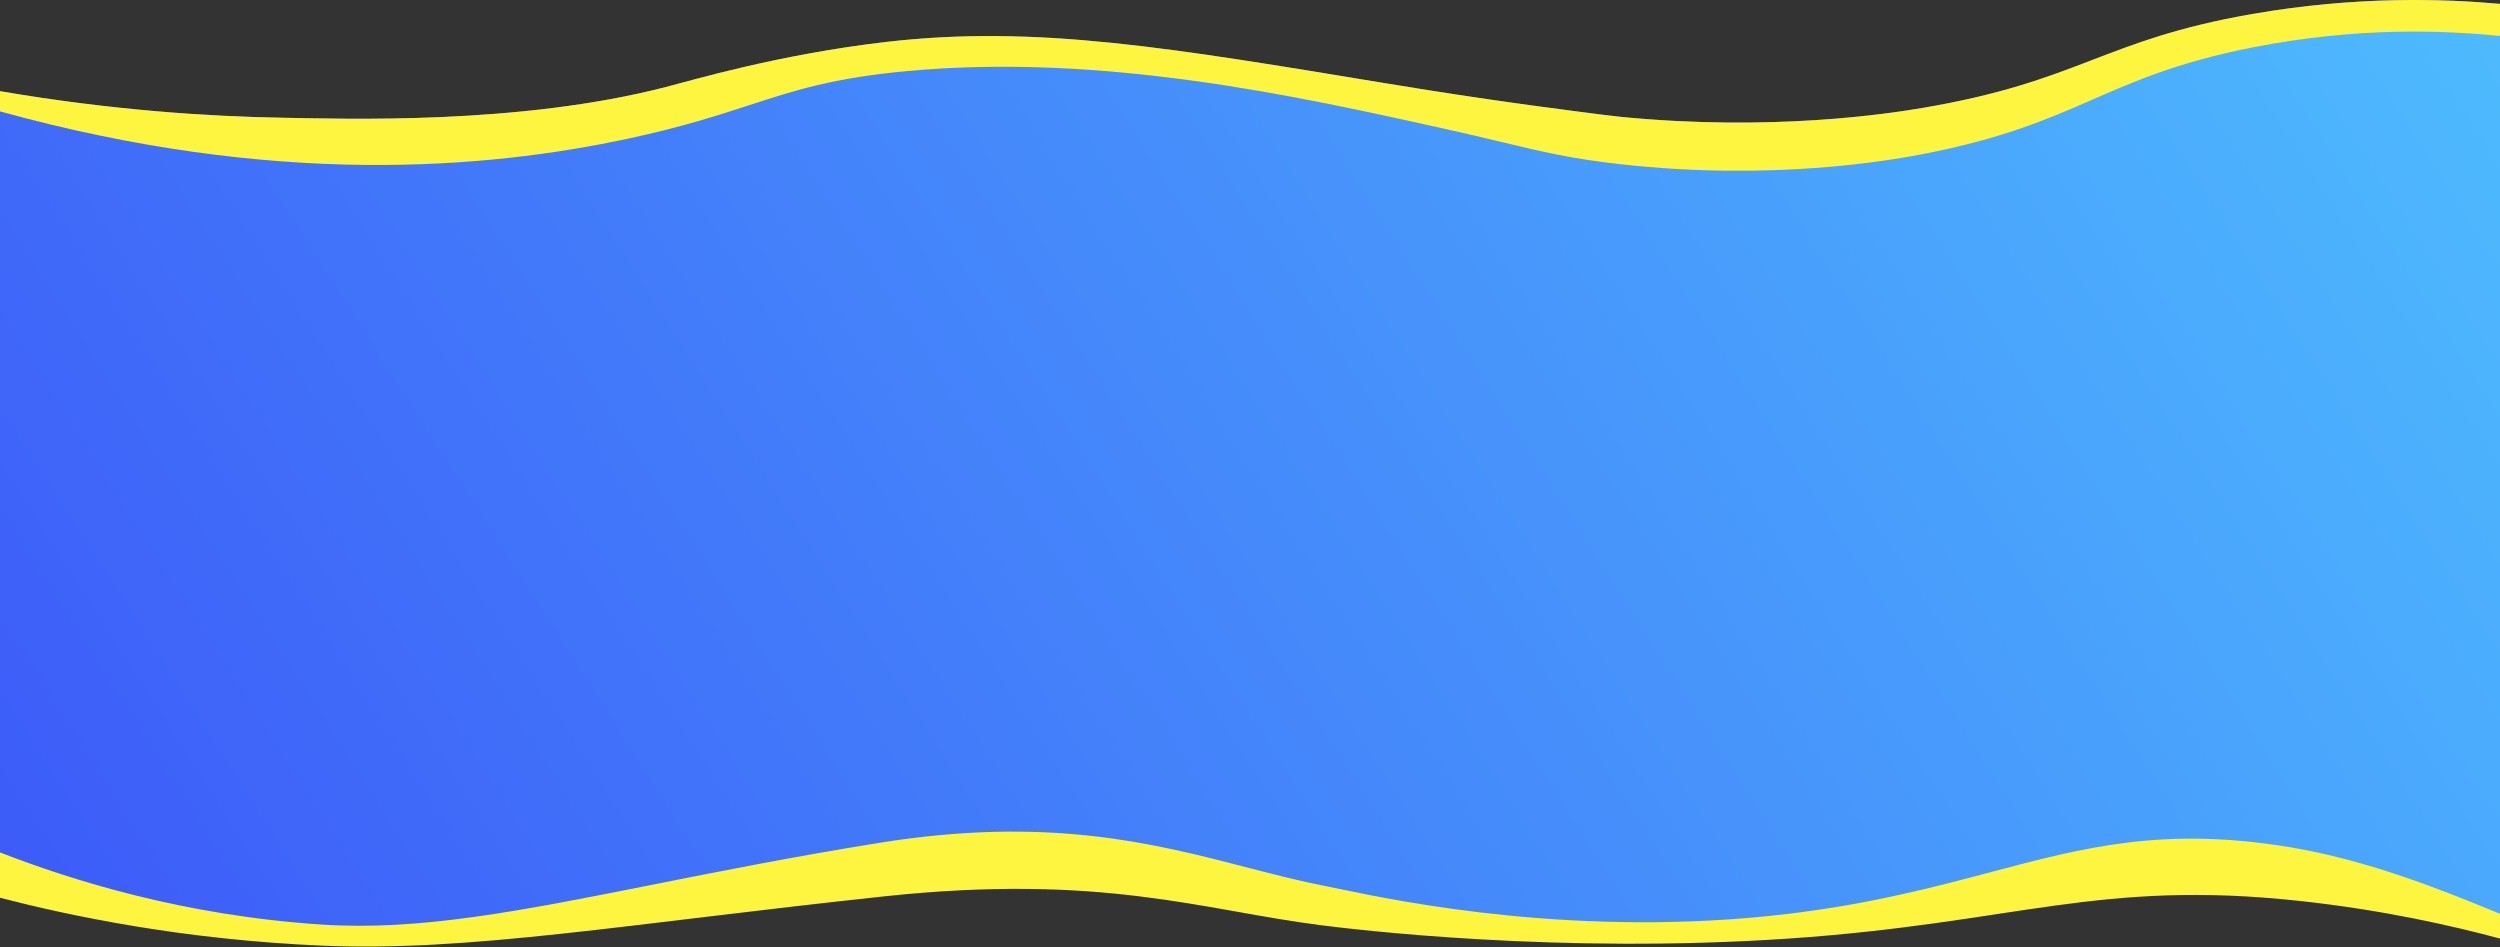 <svg width="1280" height="485" viewBox="0 0 1280 485" fill="none" xmlns="http://www.w3.org/2000/svg">
<rect x="0" y="0" width="1280" height="485" fill="#333333" stroke="none"/>
<path d="M0 385V459.656C36.133 468.983 93.467 481.109 164.9 484.174C239.967 487.439 320.8 473.048 452.5 458.956C564 447.03 615.367 465.885 675.833 473.647C694.933 476.079 798.467 488.538 915.833 480.543C1032.33 472.581 1074.43 450.061 1177.5 461.288C1221.07 466.018 1256.4 474.214 1280 480.543C1280 448.695 1280 416.848 1280 385H0Z" fill="url(#paint0_linear_624_10)"/>
<path d="M0 46.681C0 66.463 0 86.212 0 105.993H1280V1.981C1251.33 -0.603 1206.67 -2.16 1153.07 7.184C1076.3 20.537 1065.2 41.578 984.133 55.296C967.033 58.179 907.167 67.457 829.567 59.803C824.533 59.306 818 58.411 804.867 56.721C774.533 52.811 749.533 49.034 732.233 46.316C721.467 44.627 713.767 43.334 710.033 42.738C599.933 24.613 530.933 12.585 454.033 21.432C399.2 27.761 354.333 41.081 341 44.527C265.633 64.011 176.733 60.83 143.867 60.267C107.433 59.604 58.167 56.622 0 46.681Z" fill="url(#paint1_linear_624_10)"/>
<path d="M0 46.681C0 66.463 0 86.212 0 105.993H1280V1.981C1251.33 -0.603 1206.67 -2.16 1153.07 7.184C1076.3 20.537 1065.2 41.578 984.133 55.296C967.033 58.179 907.167 67.457 829.567 59.803C824.533 59.306 818 58.411 804.867 56.721C774.533 52.811 749.533 49.034 732.233 46.316C721.467 44.627 713.767 43.334 710.033 42.738C599.933 24.613 530.933 12.585 454.033 21.432C399.2 27.761 354.333 41.081 341 44.527C265.633 64.011 176.733 60.83 143.867 60.267C107.433 59.604 58.167 56.622 0 46.681Z" fill="#FDF53F"/>
<path fill-rule="evenodd" clip-rule="evenodd" d="M0 57.036V90.939V136.479V323.997V417.755V436.44C36.133 450.451 93.467 468.745 164.9 473.386C214.944 476.658 266.395 466.425 334.166 452.947C368.053 446.207 406.021 438.656 449.933 431.576C536.203 417.663 590.187 431.637 638.207 444.068C652.251 447.703 665.784 451.207 679.467 453.842C681.082 454.151 683.277 454.61 686.011 455.181C715.611 461.361 808.515 480.76 915.833 467.853C957.92 462.779 990 454.282 1019.15 446.562C1067.4 433.781 1107.61 423.13 1171.87 433.674C1212.45 440.325 1250.82 455.961 1274.93 465.789C1276.7 466.51 1278.39 467.2 1280 467.853V417.755V323.997V136.479V90.939V18.424C1251.33 15.495 1206.67 13.719 1153.07 24.327C1115.43 31.769 1093.57 41.302 1071.52 50.923C1048.6 60.925 1025.45 71.021 984.133 78.961C967.033 82.245 907.167 92.763 829.567 84.064C804.56 81.266 790.314 77.859 768.993 72.758L768.992 72.758C759.876 70.577 749.465 68.087 736.367 65.202C662.833 48.959 564.3 27.211 464.867 36.354C426.579 39.87 406.954 46.255 383.581 53.859C367.417 59.118 349.461 64.96 322.3 70.839C247.967 86.861 139.8 95.648 0 57.036Z" fill="url(#paint2_linear_624_10)"/>
<defs>
<linearGradient id="paint0_linear_624_10" x1="616.533" y1="337.904" x2="956.801" y2="1563.6" gradientUnits="userSpaceOnUse">
<stop stop-color="#FDF53F"/>
<stop offset="0.996" stop-color="#FDF53F"/>
</linearGradient>
<linearGradient id="paint1_linear_624_10" x1="411.297" y1="-861.989" x2="693.02" y2="279.849" gradientUnits="userSpaceOnUse">
<stop stop-color="#AA80F9"/>
<stop offset="0.996" stop-color="#6165D7"/>
</linearGradient>
<linearGradient id="paint2_linear_624_10" x1="930.864" y1="-1296.21" x2="-838.817" y2="-166.39" gradientUnits="userSpaceOnUse">
<stop stop-color="#53D8FF"/>
<stop offset="1" stop-color="#3840F7"/>
</linearGradient>
</defs>
</svg>
